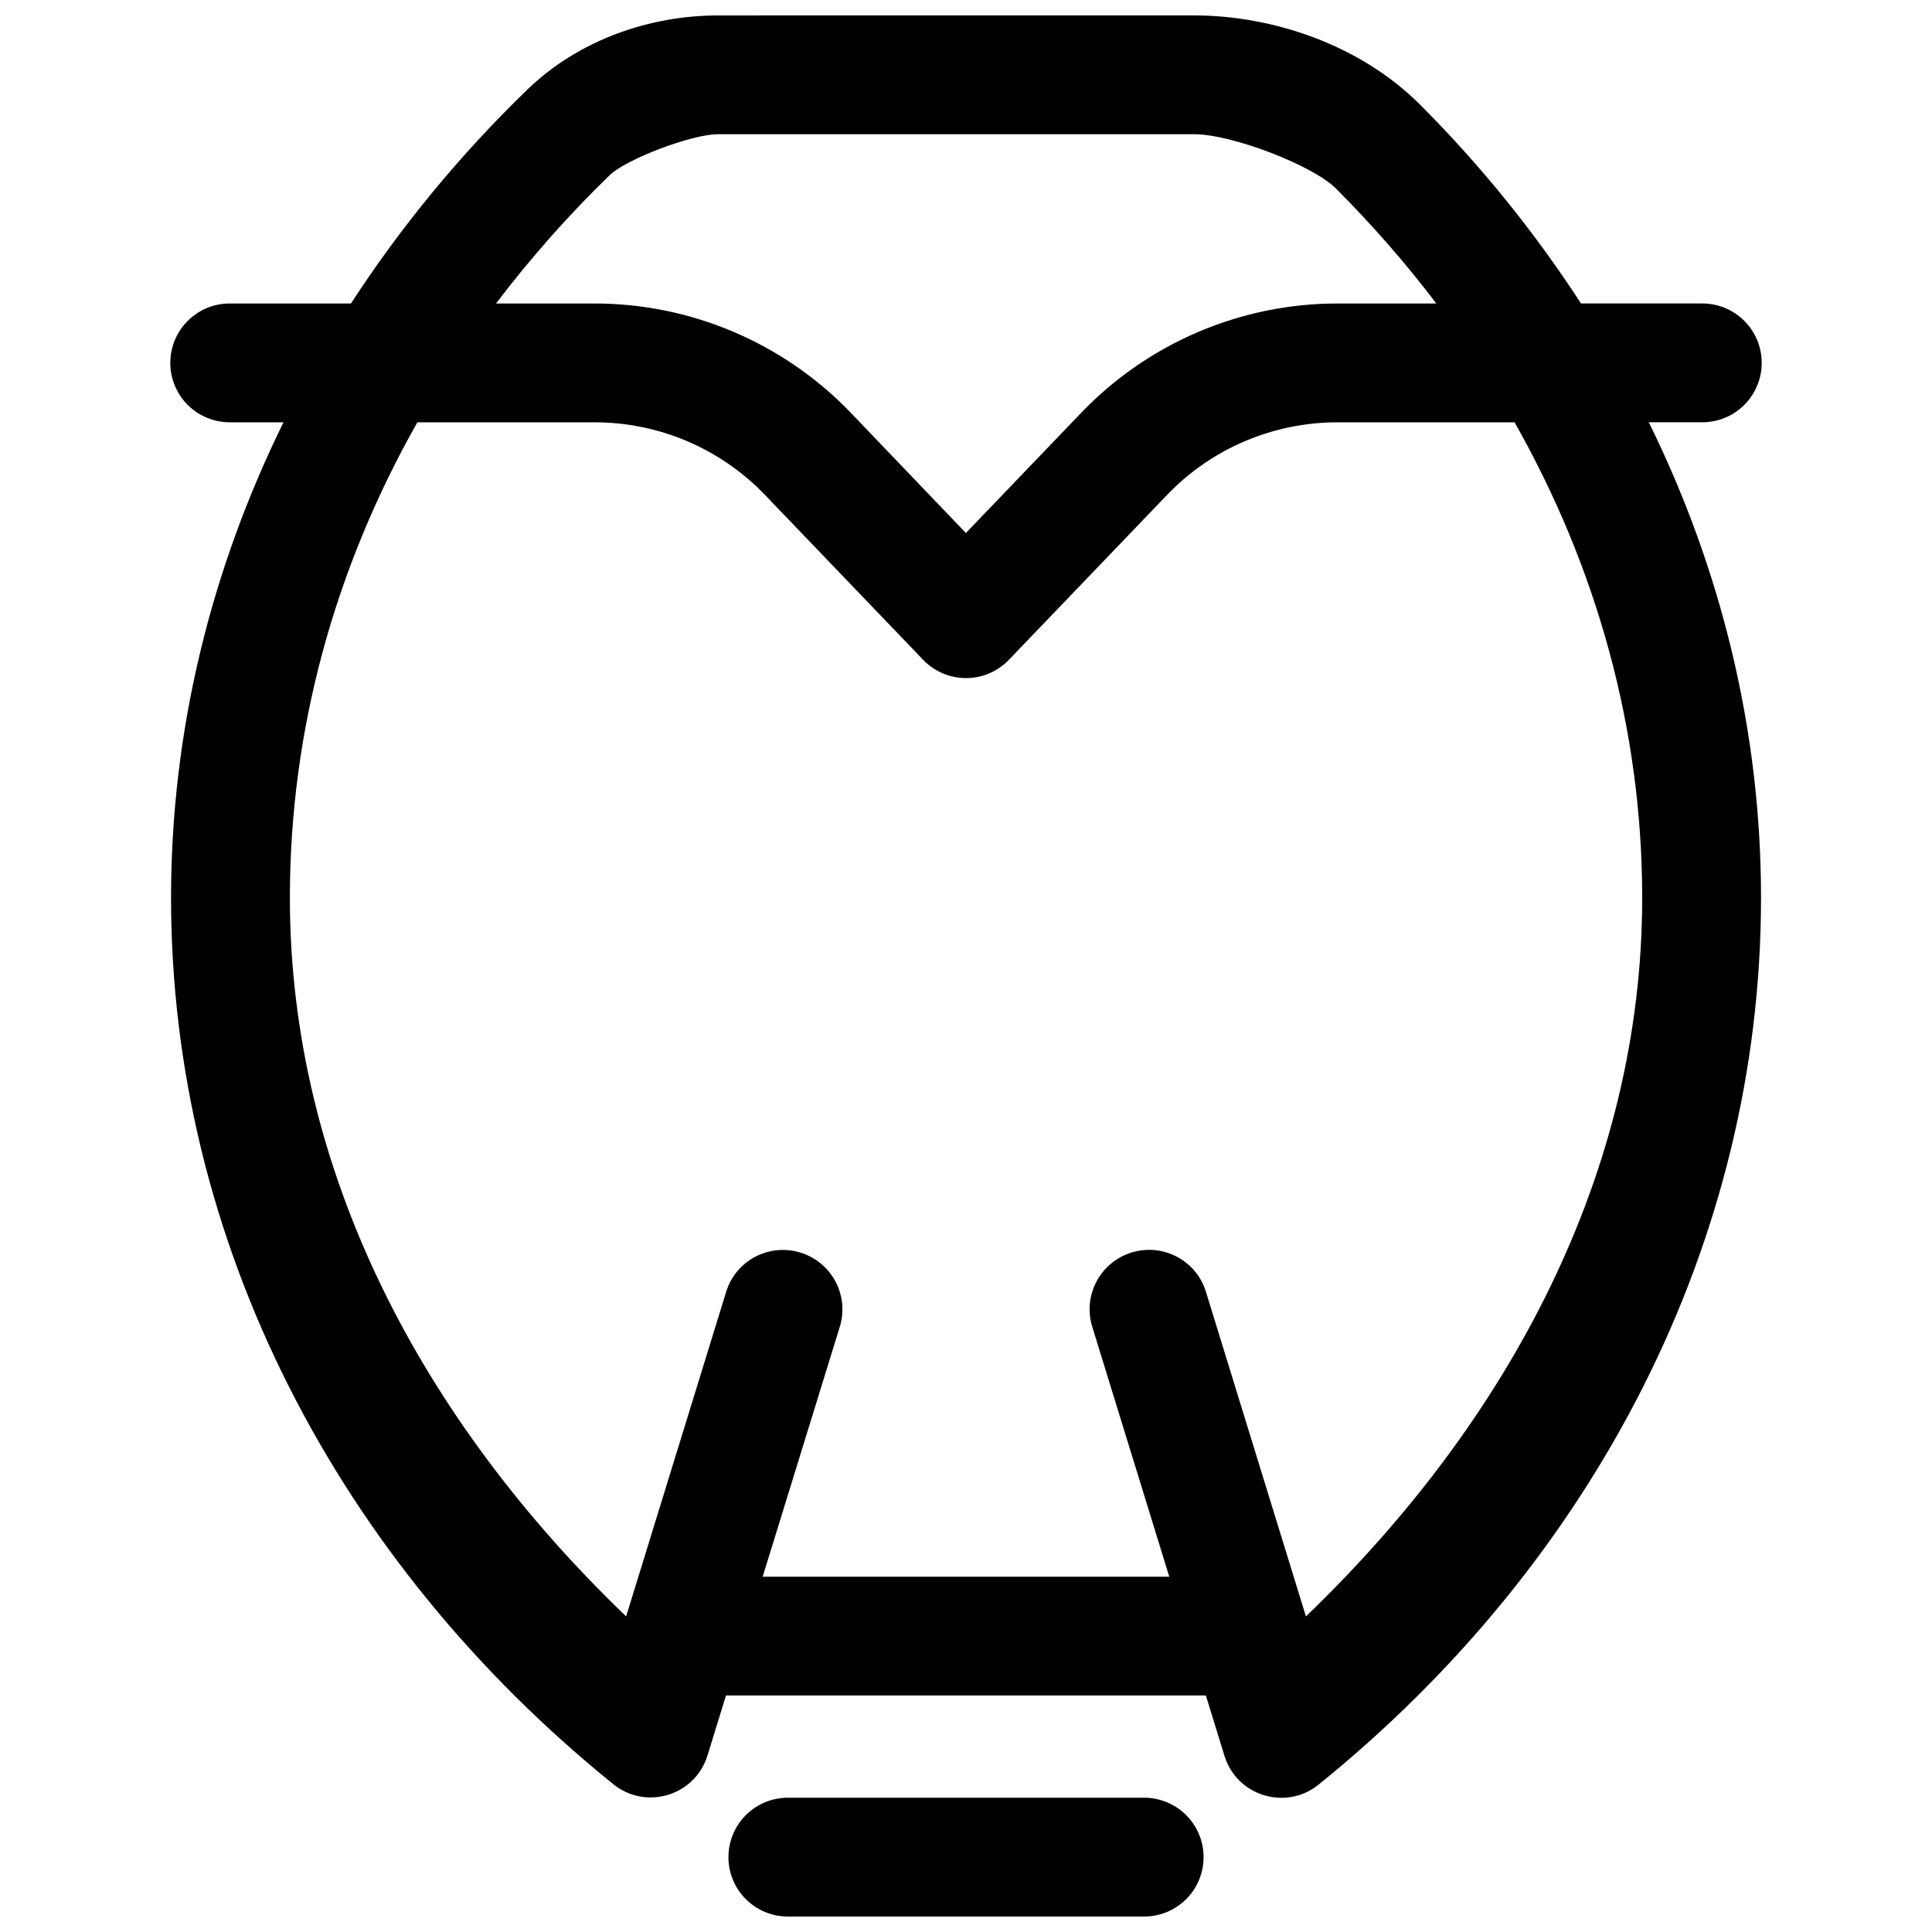<?xml version="1.0" encoding="UTF-8"?>
<!-- The Best Svg Icon site in the world: iconSvg.co, Visit us! https://iconsvg.co -->
<svg width="800px" height="800px" version="1.1" viewBox="144 144 512 512" xmlns="http://www.w3.org/2000/svg">
 <defs>
  <clipPath id="a">
   <path d="m189 148.09h422v503.81h-422z"/>
  </clipPath>
 </defs>
 <g clip-path="url(#a)">
  <path d="m334.35 148.09c-18.023 0-36.898 6.383-50.66 19.711-17.863 17.297-33.492 36.312-46.68 56.625h-32.102c-4.18-0.008-8.188 1.645-11.145 4.594-2.961 2.945-4.625 6.945-4.633 11.121-0.008 4.184 1.648 8.199 4.609 11.16 2.961 2.961 6.981 4.621 11.168 4.613h14.223c-19.211 39.012-29.801 81.73-29.801 126.03 0.012 91.059 44.109 175.83 117.22 234.9 8.652 6.973 21.617 3.043 24.922-7.566l4.922-15.961h127.17l4.922 15.961c3.258 10.684 16.305 14.676 24.984 7.641 73.117-59.082 117.21-143.91 117.22-234.98 0.004-44.289-10.535-87.027-29.734-126.03h14.145c4.188 0.008 8.203-1.652 11.164-4.613 2.961-2.961 4.621-6.977 4.609-11.16-0.008-4.176-1.672-8.176-4.629-11.121-2.961-2.949-6.969-4.602-11.145-4.594h-32.117c-12.195-18.777-26.445-36.465-42.652-52.688-15.797-15.812-38.969-23.648-59.918-23.648zm0 31.473h126.06c10.09 0 31.496 8.258 37.621 14.391 9.648 9.656 18.547 19.855 26.613 30.473h-26.184c-25.656 0-50.191 10.473-67.941 28.98l-30.547 31.844-30.488-31.84c-17.754-18.512-42.289-28.984-67.945-28.984h-26.09c9.066-11.93 19.109-23.336 30.164-34.039 4.312-4.172 21.59-10.824 28.738-10.824zm-79.734 76.352h46.926c17.082 0 33.383 6.938 45.203 19.266l41.898 43.68h-0.004c2.969 3.094 7.074 4.84 11.363 4.84s8.391-1.746 11.359-4.84l41.898-43.68c11.82-12.324 28.117-19.266 45.203-19.266h46.91c21.848 38.562 33.828 81.465 33.824 126.03-0.004 72.383-34.949 138.36-89.113 190.42l-26.492-85.992c-2.543-8.344-11.391-13.02-19.727-10.441-8.324 2.566-12.98 11.398-10.395 19.711l20.402 66.203-107.76 0.004 20.434-66.203c2.582-8.332-2.121-17.172-10.469-19.711-8.316-2.539-17.105 2.129-19.648 10.441l-26.496 85.988c-54.18-52.055-89.105-118.02-89.113-190.42 0-44.559 11.953-87.469 33.793-126.03zm98.168 364.5c-4.176 0-8.18 1.66-11.133 4.613-2.953 2.953-4.609 6.957-4.609 11.133 0 4.176 1.656 8.18 4.609 11.133 2.953 2.953 6.957 4.609 11.133 4.609h94.434c4.176 0 8.18-1.656 11.133-4.609s4.613-6.957 4.613-11.133c0-4.176-1.66-8.18-4.613-11.133s-6.957-4.613-11.133-4.613z" fill-rule="evenodd"/>
 </g>
</svg>